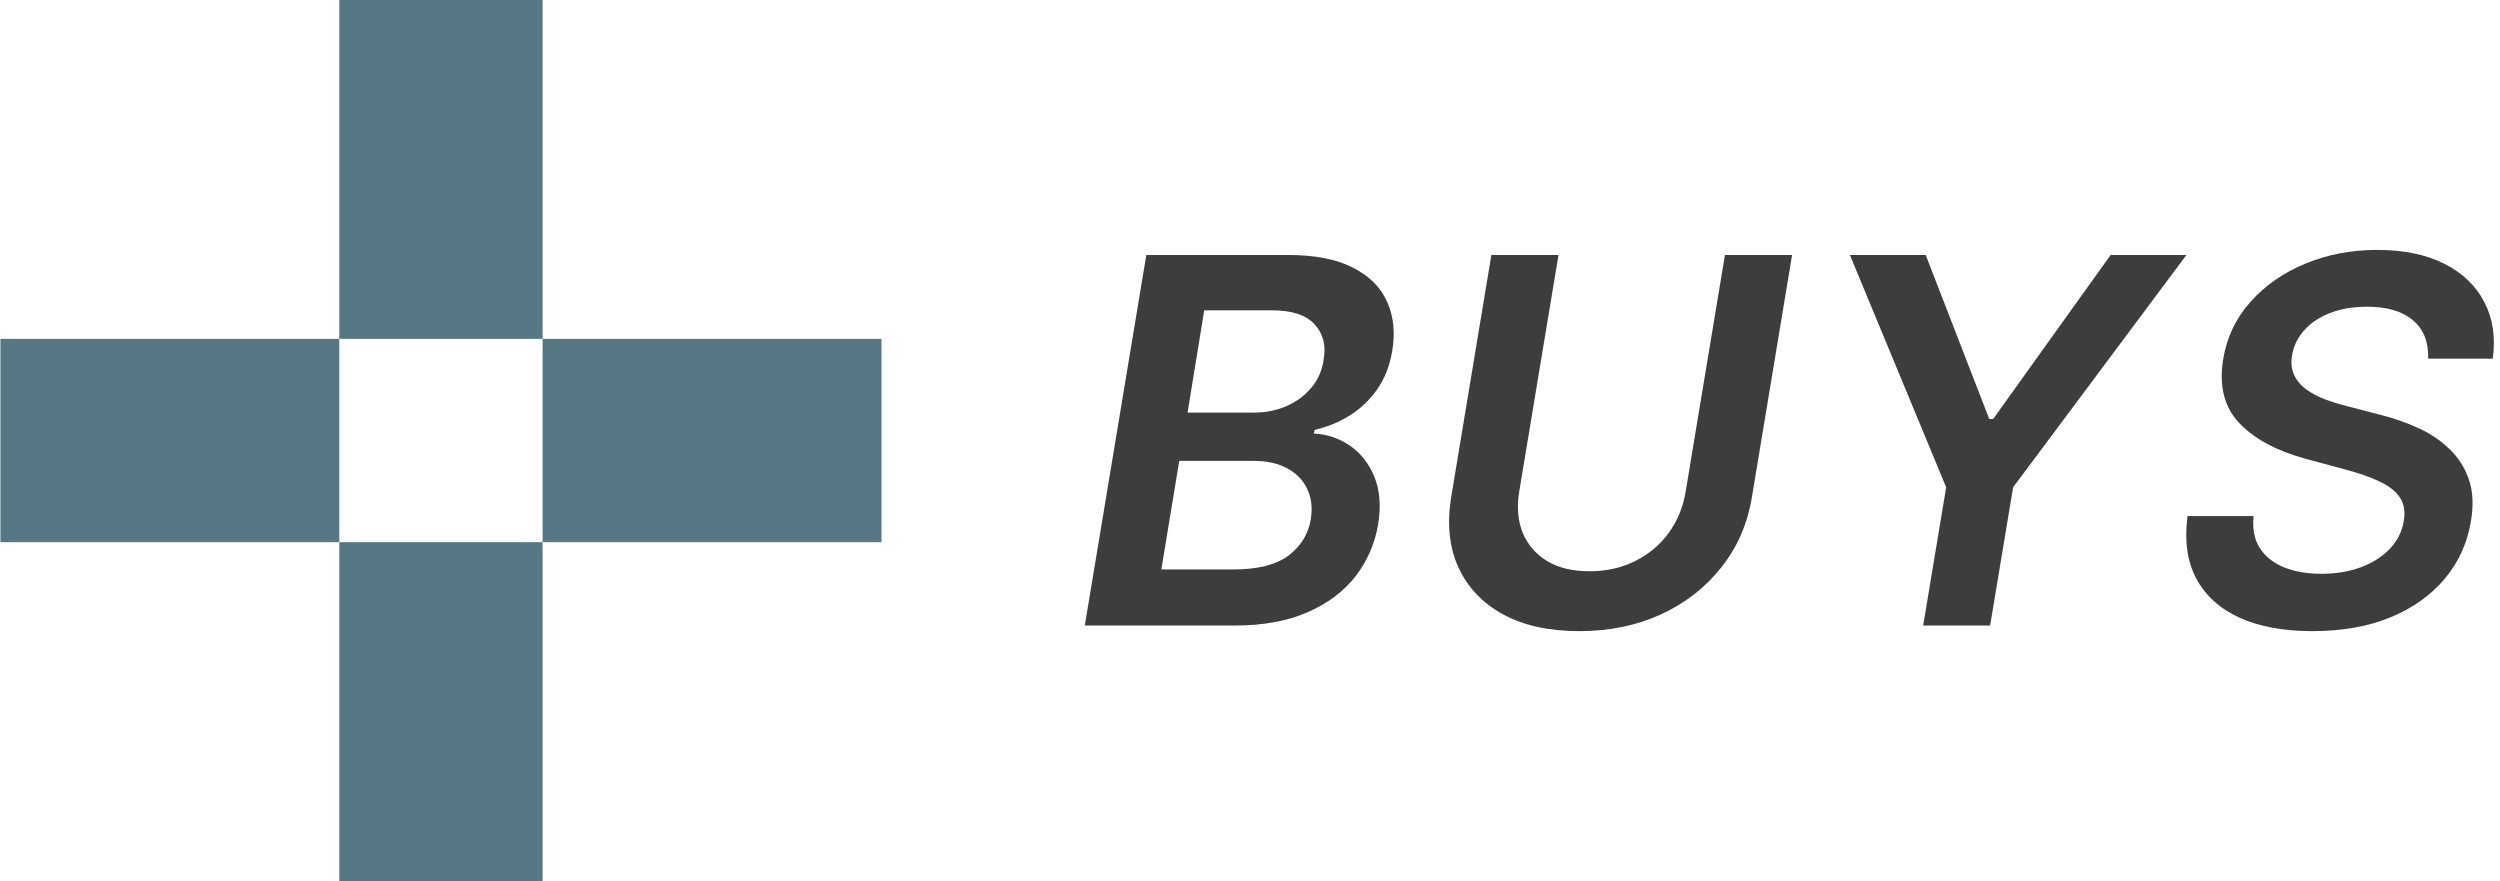 <svg width="227" height="80" viewBox="0 0 295 104" fill="none" xmlns="http://www.w3.org/2000/svg">
<path d="M0 40H40V64H0V40Z" fill="#567784"/>
<path d="M64 40H104V64H64V40Z" fill="#567784"/>
<path d="M40 64H64V104H40V64Z" fill="#567784"/>
<path d="M40 0H64V40H40V0Z" fill="#567784"/>
<path d="M128 73.838L135.262 30.098H152.006C155.167 30.098 157.715 30.596 159.652 31.593C161.588 32.575 162.934 33.921 163.688 35.63C164.457 37.338 164.656 39.275 164.286 41.439C163.987 43.204 163.389 44.721 162.492 45.988C161.609 47.241 160.527 48.266 159.246 49.063C157.964 49.846 156.59 50.409 155.124 50.751L155.038 51.178C156.576 51.249 157.986 51.719 159.267 52.587C160.549 53.456 161.517 54.68 162.172 56.261C162.827 57.827 162.976 59.714 162.62 61.92C162.236 64.184 161.346 66.221 159.951 68.029C158.555 69.823 156.662 71.239 154.27 72.279C151.892 73.318 149.037 73.838 145.705 73.838H128ZM137.034 67.217H145.556C148.418 67.217 150.582 66.669 152.048 65.573C153.515 64.462 154.391 63.038 154.675 61.301C154.889 60.005 154.761 58.838 154.291 57.798C153.821 56.745 153.045 55.919 151.963 55.321C150.881 54.709 149.528 54.403 147.905 54.403H139.149L137.034 67.217ZM140.131 48.7H147.969C149.336 48.7 150.603 48.451 151.771 47.953C152.953 47.44 153.935 46.721 154.718 45.796C155.515 44.856 156.007 43.745 156.192 42.464C156.491 40.77 156.135 39.374 155.124 38.278C154.113 37.181 152.447 36.633 150.126 36.633H142.096L140.131 48.7Z" fill="#3D3D3D"/>
<path d="M203.564 30.098H211.488L206.746 58.674C206.234 61.807 205.038 64.562 203.158 66.939C201.293 69.317 198.915 71.175 196.025 72.514C193.134 73.838 189.917 74.5 186.371 74.5C182.797 74.5 179.793 73.838 177.358 72.514C174.924 71.175 173.165 69.317 172.083 66.939C171.015 64.562 170.738 61.807 171.25 58.674L175.992 30.098H183.915L179.281 58.012C178.982 59.835 179.117 61.458 179.686 62.882C180.27 64.291 181.224 65.402 182.548 66.213C183.887 67.025 185.56 67.431 187.567 67.431C189.575 67.431 191.383 67.025 192.992 66.213C194.601 65.402 195.918 64.291 196.943 62.882C197.968 61.458 198.63 59.835 198.929 58.012L203.564 30.098Z" fill="#3D3D3D"/>
<path d="M218.313 30.098H227.261L234.758 49.448H235.228L249.089 30.098H258.037L237.577 57.521L234.865 73.838H226.962L229.675 57.521L218.313 30.098Z" fill="#3D3D3D"/>
<path d="M286.572 42.336C286.629 40.357 286.024 38.84 284.757 37.787C283.504 36.733 281.703 36.206 279.354 36.206C277.702 36.206 276.243 36.455 274.975 36.954C273.722 37.438 272.711 38.114 271.943 38.983C271.174 39.837 270.697 40.812 270.512 41.909C270.355 42.806 270.433 43.589 270.747 44.258C271.06 44.927 271.537 45.497 272.177 45.967C272.832 46.436 273.573 46.828 274.399 47.141C275.239 47.454 276.093 47.718 276.962 47.931L280.891 48.957C282.458 49.341 283.953 49.861 285.376 50.516C286.8 51.156 288.032 51.982 289.071 52.993C290.125 53.99 290.894 55.193 291.378 56.602C291.862 58.012 291.94 59.664 291.613 61.557C291.186 64.12 290.153 66.377 288.516 68.328C286.893 70.264 284.757 71.781 282.109 72.877C279.475 73.959 276.406 74.5 272.904 74.5C269.515 74.5 266.653 73.973 264.318 72.92C261.983 71.852 260.274 70.307 259.192 68.285C258.124 66.263 257.783 63.807 258.167 60.917H265.963C265.806 62.44 266.055 63.707 266.71 64.718C267.379 65.729 268.34 66.484 269.593 66.982C270.846 67.481 272.299 67.73 273.95 67.73C275.673 67.73 277.232 67.473 278.627 66.961C280.023 66.434 281.162 65.708 282.045 64.782C282.942 63.843 283.49 62.746 283.689 61.493C283.888 60.368 283.725 59.429 283.198 58.674C282.671 57.92 281.852 57.293 280.742 56.795C279.645 56.282 278.336 55.827 276.812 55.428L272.071 54.146C268.639 53.207 266.034 51.797 264.254 49.918C262.488 48.038 261.862 45.532 262.374 42.4C262.802 39.809 263.877 37.552 265.599 35.63C267.322 33.693 269.479 32.191 272.071 31.123C274.662 30.041 277.495 29.5 280.571 29.5C283.675 29.5 286.302 30.041 288.452 31.123C290.616 32.205 292.196 33.715 293.193 35.651C294.204 37.573 294.539 39.801 294.197 42.336H286.572Z" fill="#3D3D3D"/>
</svg>
